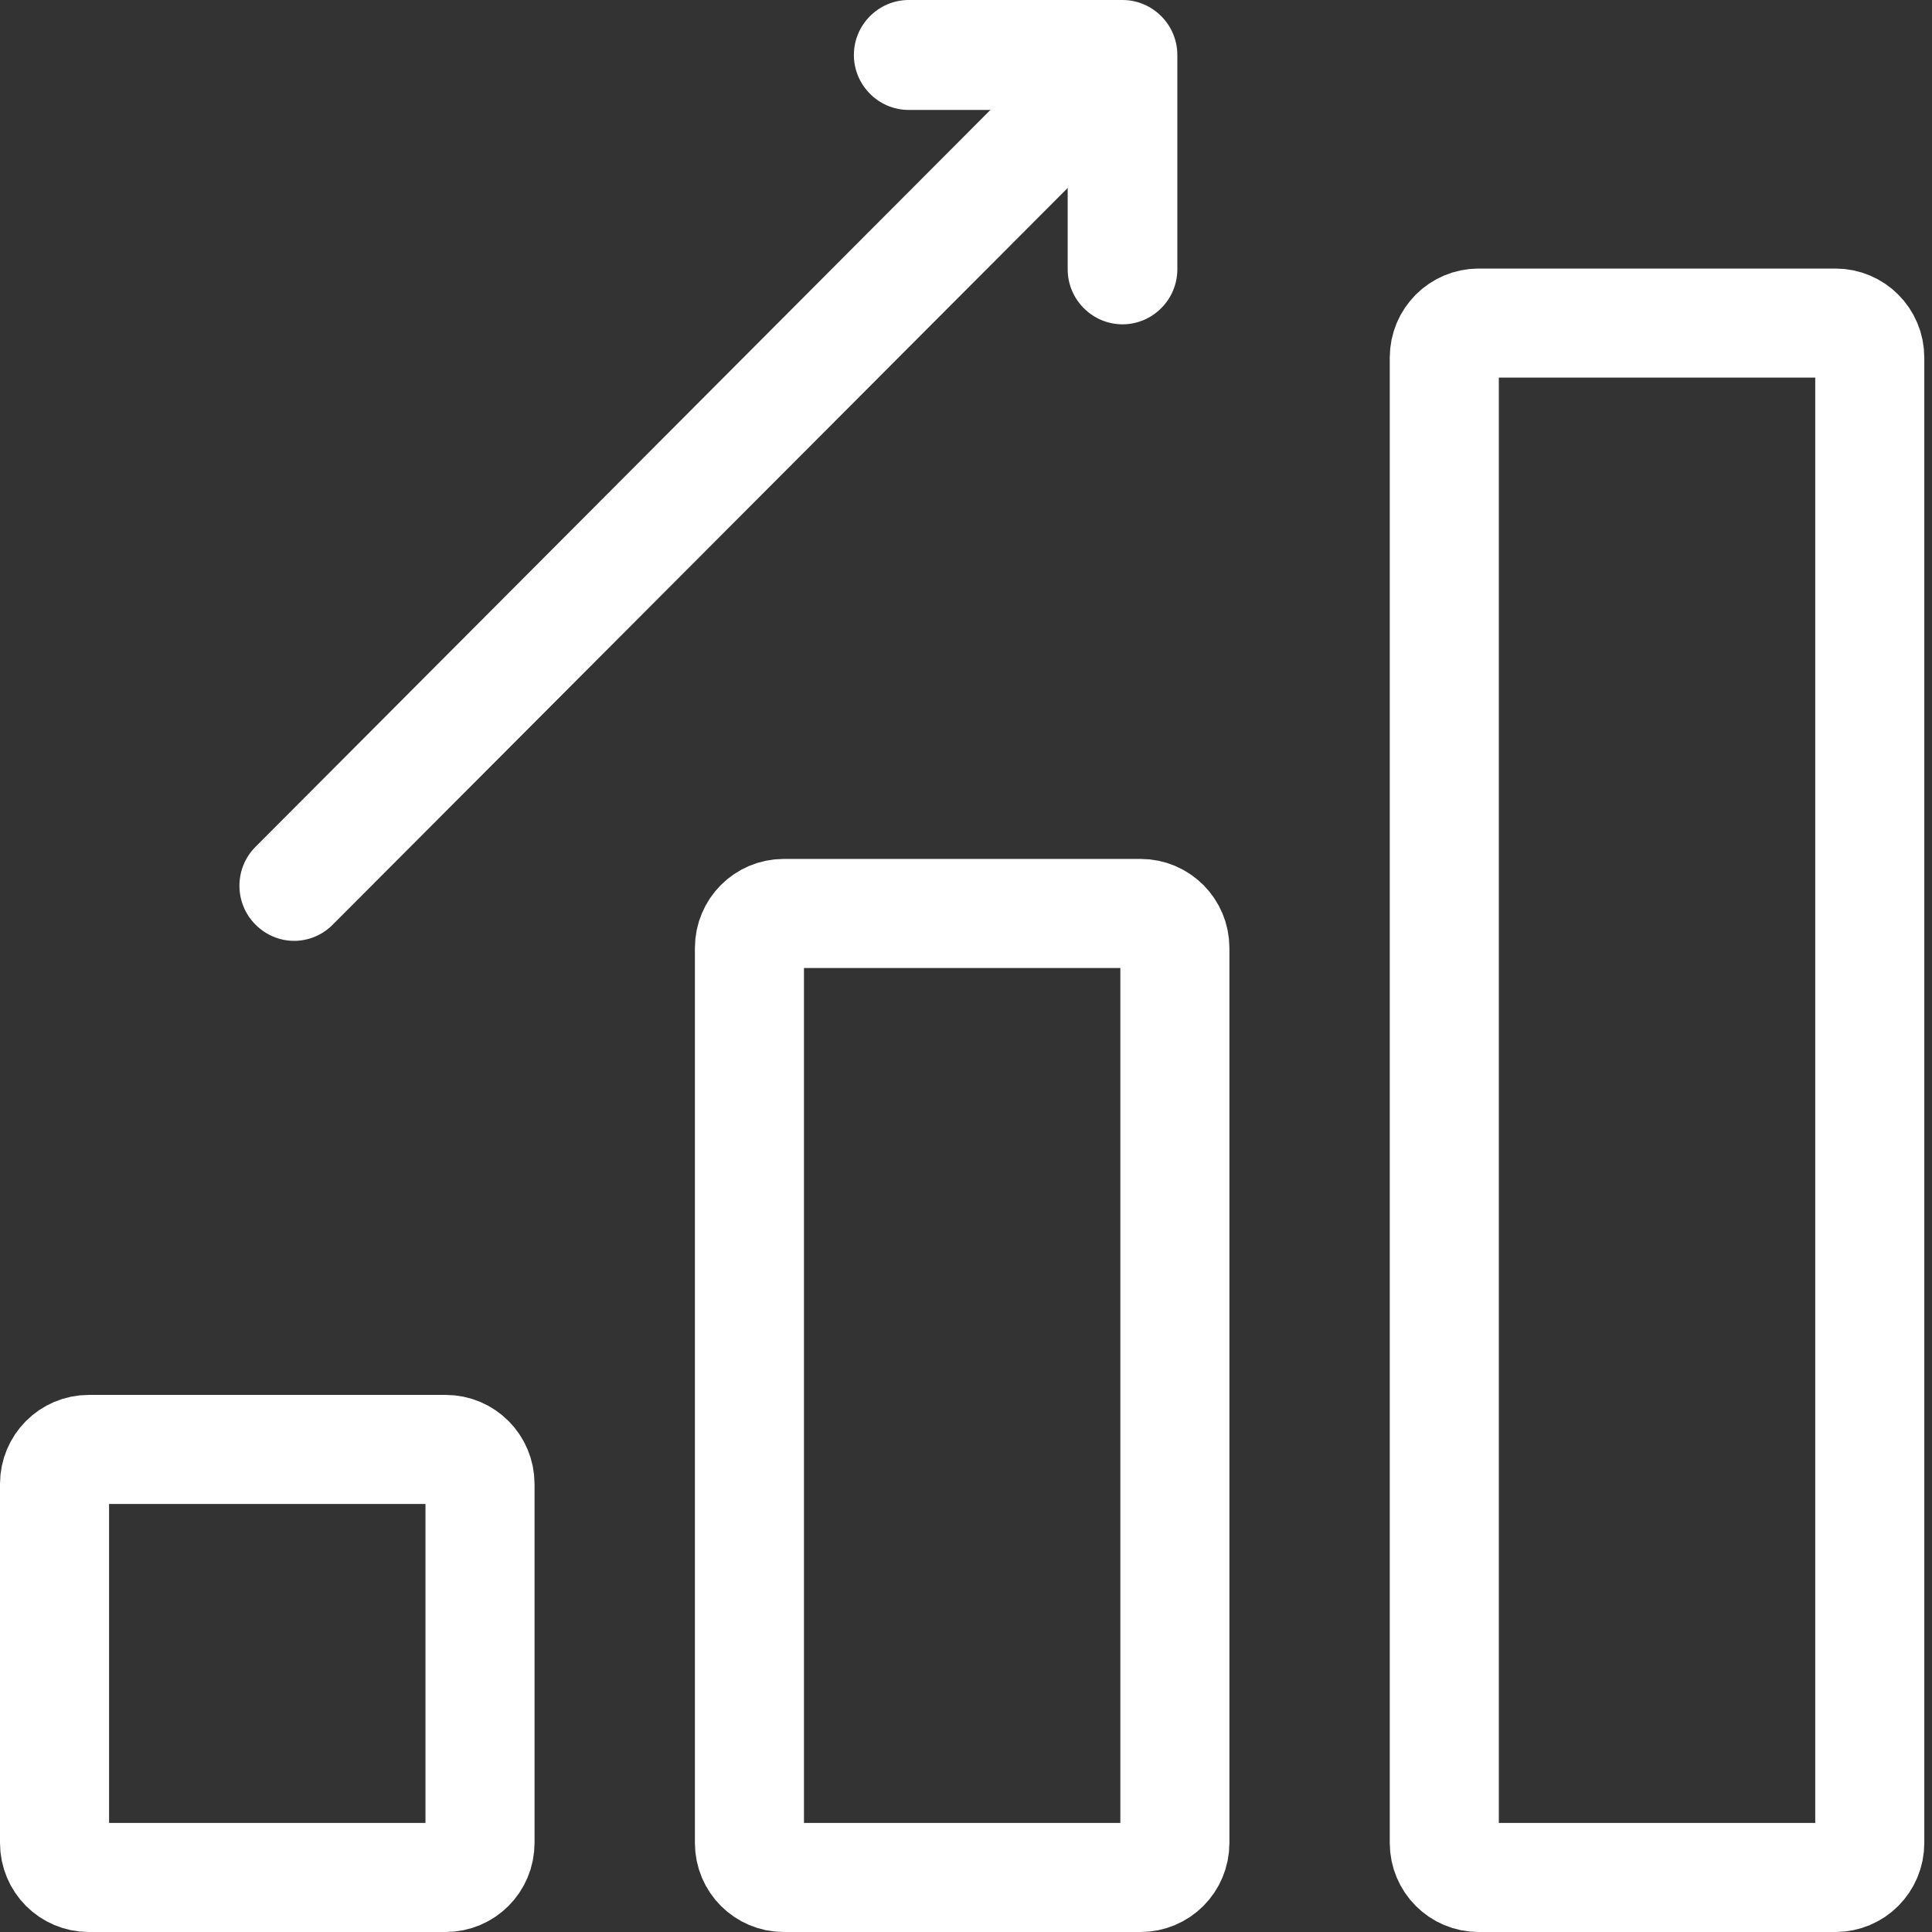 <svg width="62" height="62" viewBox="0 0 62 62" fill="none" xmlns="http://www.w3.org/2000/svg">
<rect x="0" y="0" width="62" height="62" fill="#333333" stroke="none"/>
<g clip-path="url(#clip0)">
<path d="M58.903 60.25H47.45C46.846 60.25 46.349 59.759 46.349 59.142V11.476C46.349 10.859 46.846 10.368 47.45 10.368H58.903C59.507 10.368 60.003 10.859 60.003 11.476V59.142C60.003 59.759 59.507 60.25 58.903 60.25Z" stroke="white" stroke-width="3.5"/>
<path d="M36.603 60.25H25.15C24.546 60.25 24.05 59.759 24.05 59.142V30.422C24.05 29.805 24.546 29.314 25.15 29.314H36.603C37.207 29.314 37.703 29.805 37.703 30.422V59.142C37.703 59.759 37.207 60.25 36.603 60.25Z" stroke="white" stroke-width="3.5"/>
<path d="M14.303 60.25H2.85C2.246 60.25 1.75 59.759 1.75 59.142V47.622C1.75 47.006 2.246 46.514 2.85 46.514H14.303C14.907 46.514 15.404 47.006 15.404 47.622V59.142C15.404 59.759 14.907 60.25 14.303 60.25Z" stroke="white" stroke-width="3.5"/>
<path d="M36.023 10.408C35.055 10.408 34.263 9.614 34.263 8.644V3.528H29.161C28.194 3.528 27.402 2.734 27.402 1.764C27.402 0.794 28.194 0 29.161 0H36.023C36.99 0 37.782 0.794 37.782 1.764V8.644C37.782 9.614 36.99 10.408 36.023 10.408Z" fill="white"/>
<path d="M9.439 30.193C8.99 30.193 8.542 30.017 8.199 29.672C7.512 28.985 7.512 27.864 8.199 27.176L34.659 0.644C35.345 -0.044 36.462 -0.044 37.149 0.644C37.835 1.332 37.835 2.452 37.149 3.14L10.679 29.672C10.336 30.017 9.888 30.193 9.439 30.193Z" fill="white"/>
</g>
<defs>
<clipPath id="clip0">
<rect width="61.753" height="62" fill="white"/>
</clipPath>
</defs>
</svg>
